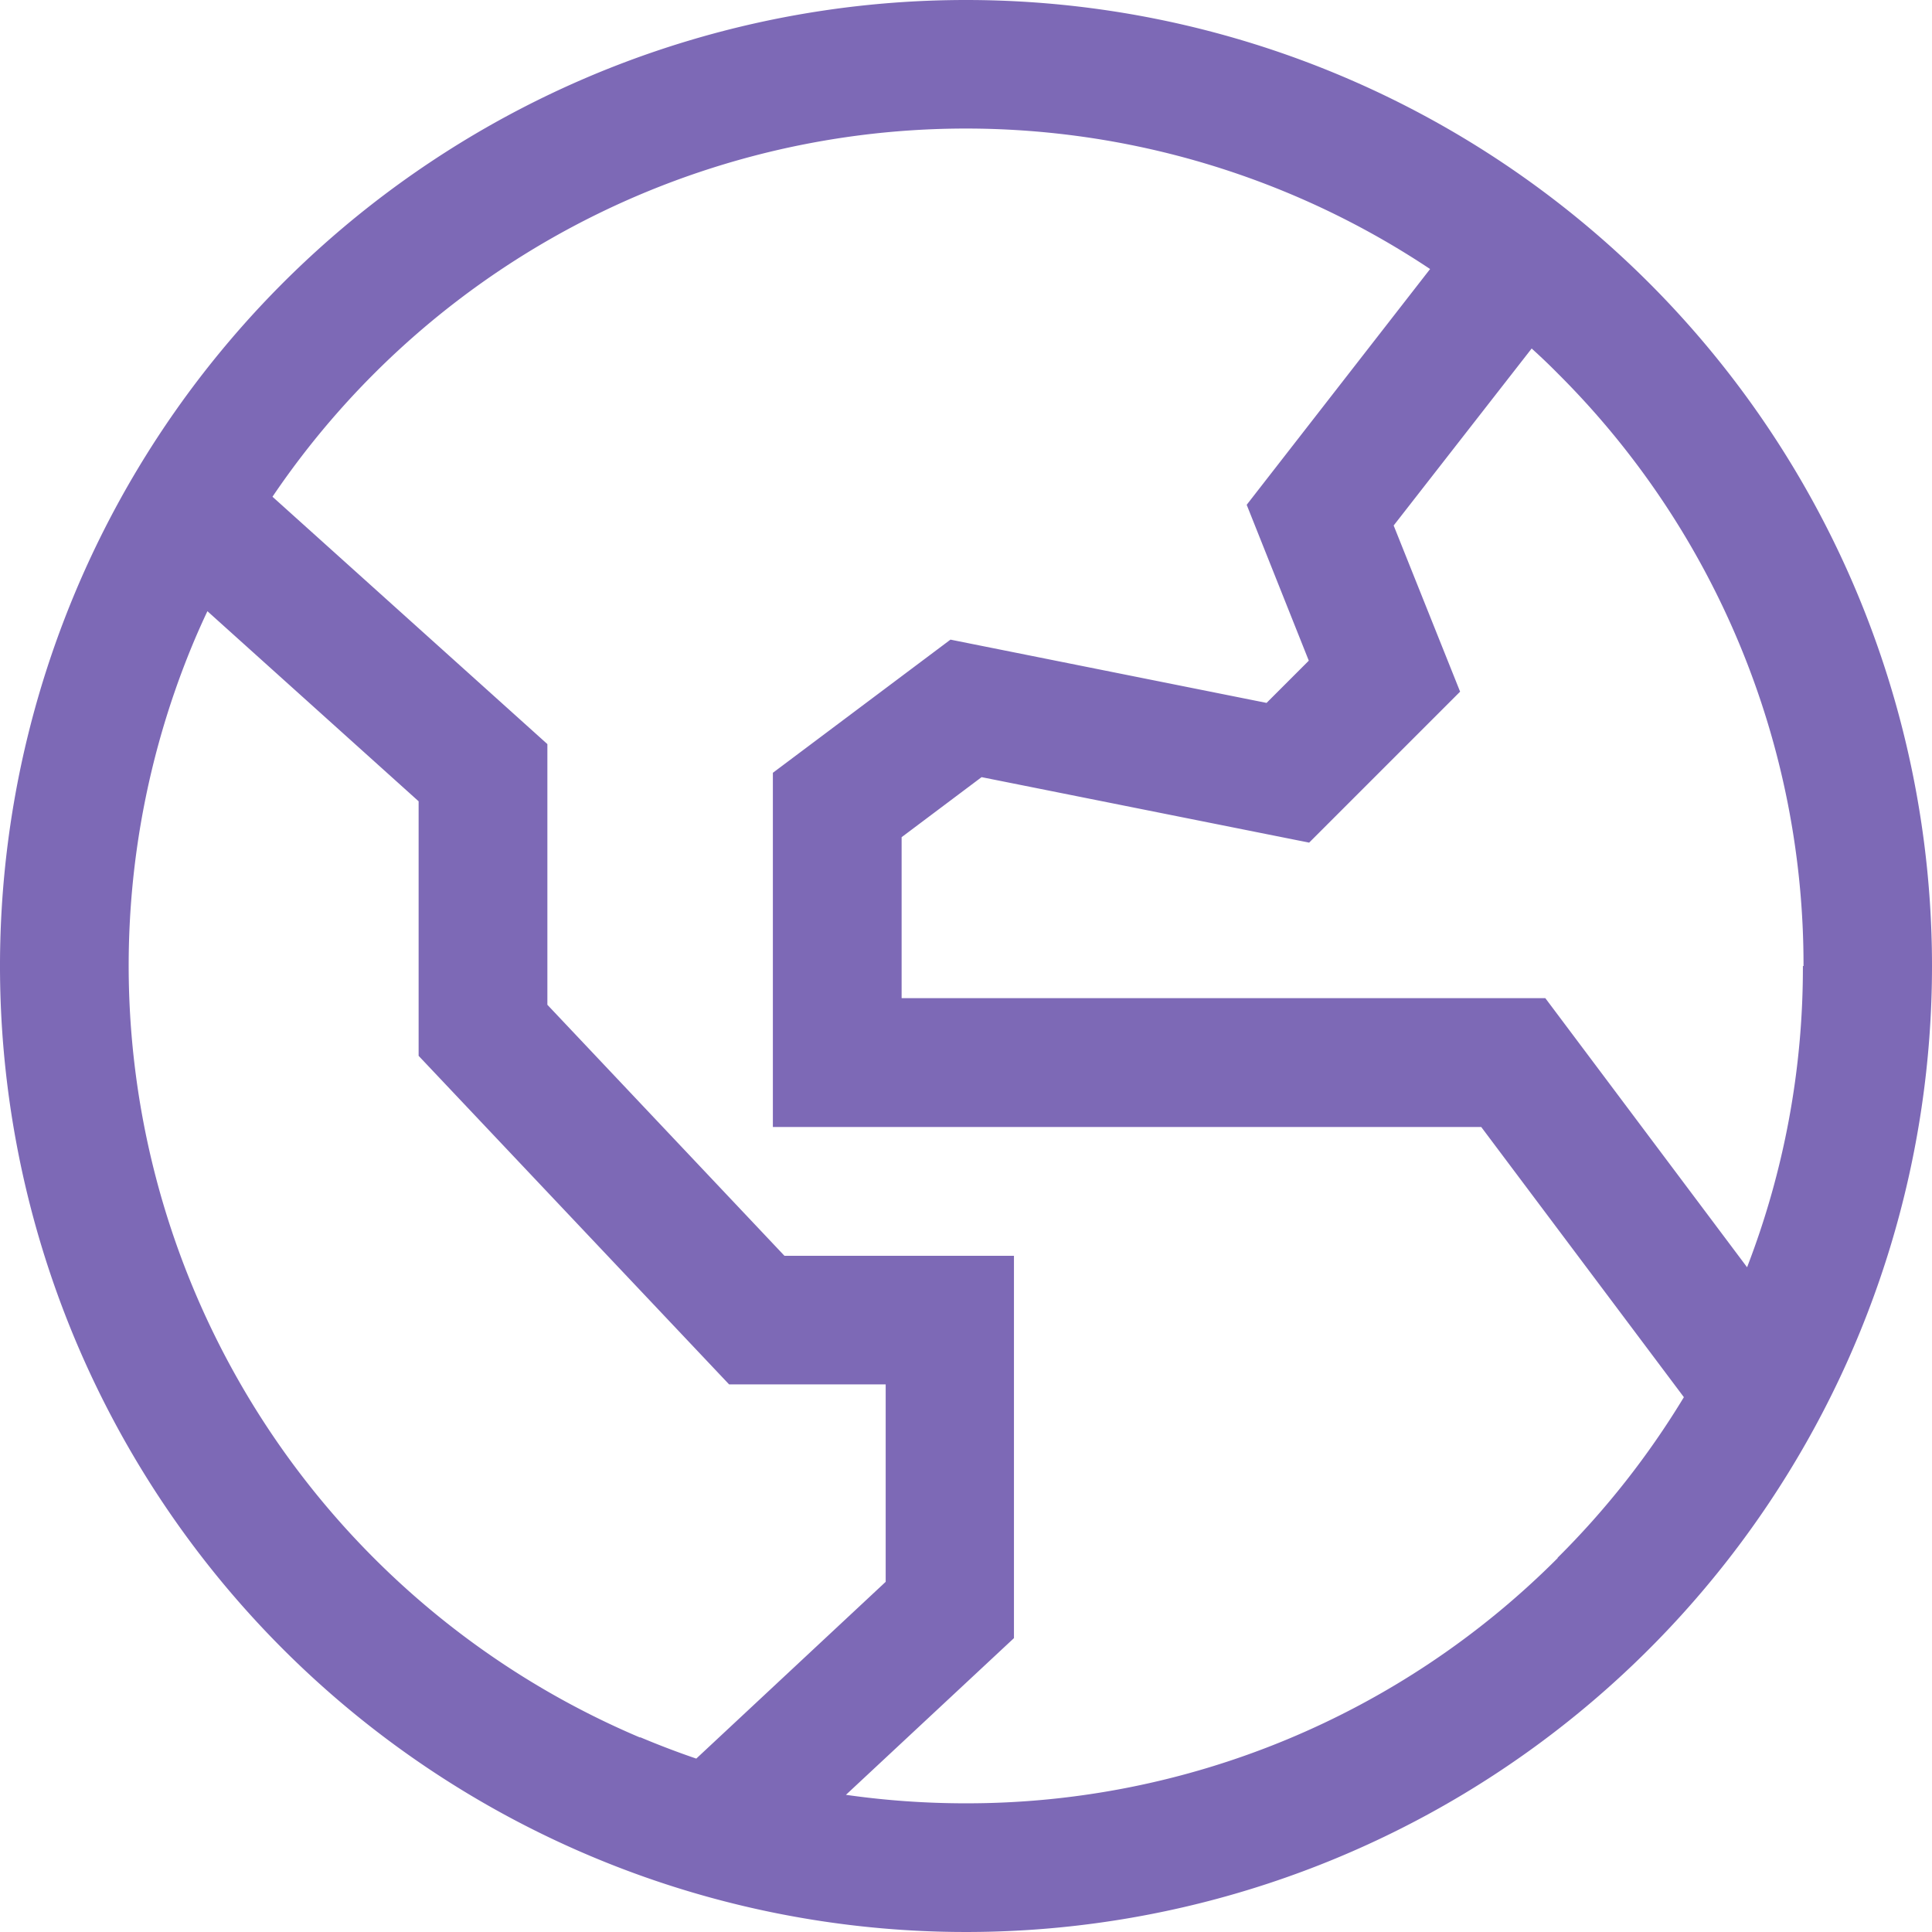 <svg xmlns="http://www.w3.org/2000/svg" width="28" height="28" viewBox="0 0 28 28">
  <path id="icon_earth_hotel" d="M15.125,1.125a14,14,0,1,0,14,14A14,14,0,0,0,15.125,1.125ZM10.4,26.306A12.149,12.149,0,0,1,3.944,10.4q.089-.21.187-.417l3.061,2.755v3.689l4.5,4.762h2.269v2.861l-2.745,2.562q-.41-.14-.811-.309Zm13.3-2.6a12.09,12.09,0,0,1-8.58,3.554,12.277,12.277,0,0,1-1.735-.123l2.435-2.271V19.325H12.494L9.058,15.687V11.909L5.074,8.324a12.132,12.132,0,0,1,16.777-3.3L19.193,8.441l.9,2.259-.612.612L14.9,10.395l-2.574,1.93v5.133H22.592l2.937,3.916A12.141,12.141,0,0,1,23.7,23.7Zm3.554-8.58a12.061,12.061,0,0,1-.809,4.365l-2.924-3.9H14.192V13.258l1.159-.87,4.747.949,2.188-2.188-.963-2.408,2-2.565q.2.18.386.369a12.09,12.09,0,0,1,3.554,8.58Z" transform="translate(-1.125 -1.125)" fill="#7d69b6"/>
</svg>
